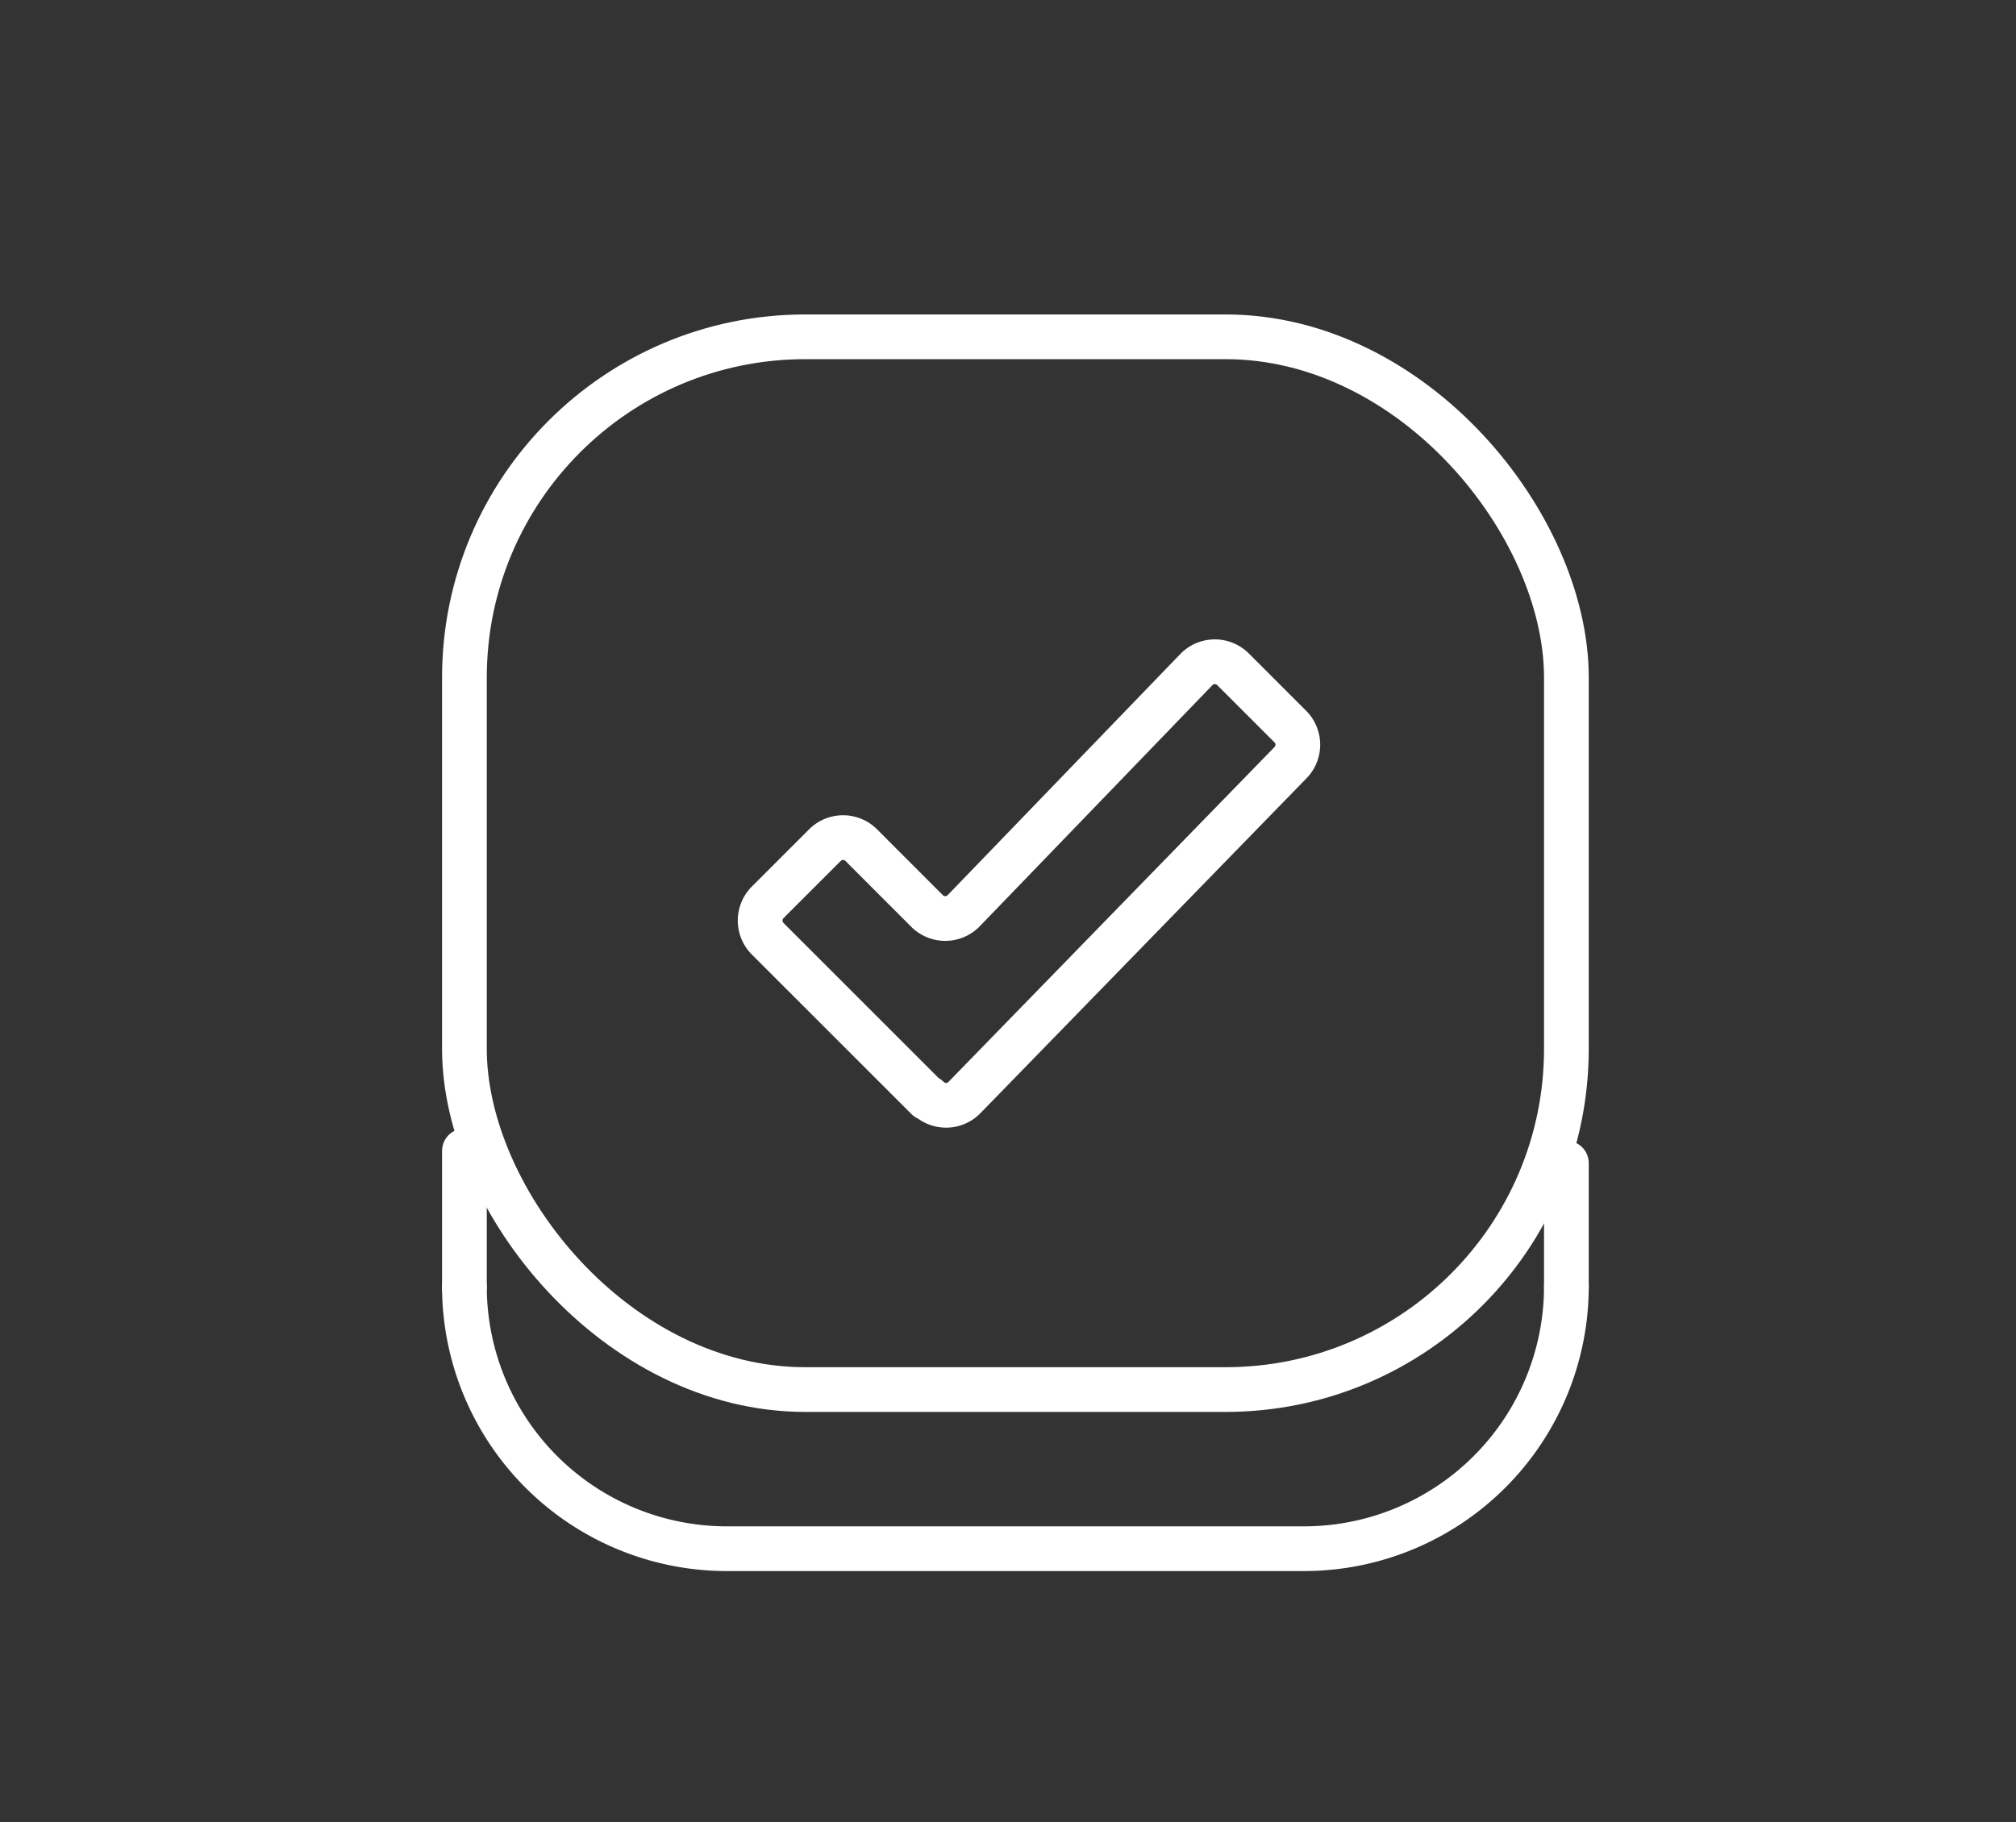 <svg id="Calque_1" data-name="Calque 1" xmlns="http://www.w3.org/2000/svg" viewBox="0 0 405.66 366.76"><rect x="0" y="0" width="405.66" height="366.76" fill="#333333" stroke="none"/><defs><style>.cls-1{fill:none;stroke:#fff;stroke-linecap:round;stroke-linejoin:round;stroke-width:9px;}</style></defs><title>iconPlan de travail 3</title><rect class="cls-1" x="93.45" y="67.79" width="221.74" height="211.89" rx="68.59"/><path class="cls-1" d="M315.19,259.05a52.82,52.82,0,0,1-52.66,52.66H146.11a52.82,52.82,0,0,1-52.66-52.66"/><line class="cls-1" x1="315.19" y1="234.1" x2="315.19" y2="259.05"/><line class="cls-1" x1="93.45" y1="259.05" x2="93.45" y2="231.64"/><path class="cls-1" d="M259.61,146.21l-11.5-11.5a5.17,5.17,0,0,0-7.38.06l-46.8,48.52a5.18,5.18,0,0,1-7.38.07L173.3,170.1a5.17,5.17,0,0,0-7.31,0l-11.52,11.52a5.18,5.18,0,0,0,0,7.32l32.1,32.1.12-.12h0a5.16,5.16,0,0,0,7.36,0l65.61-67.4A5.17,5.17,0,0,0,259.61,146.21Z"/></svg>